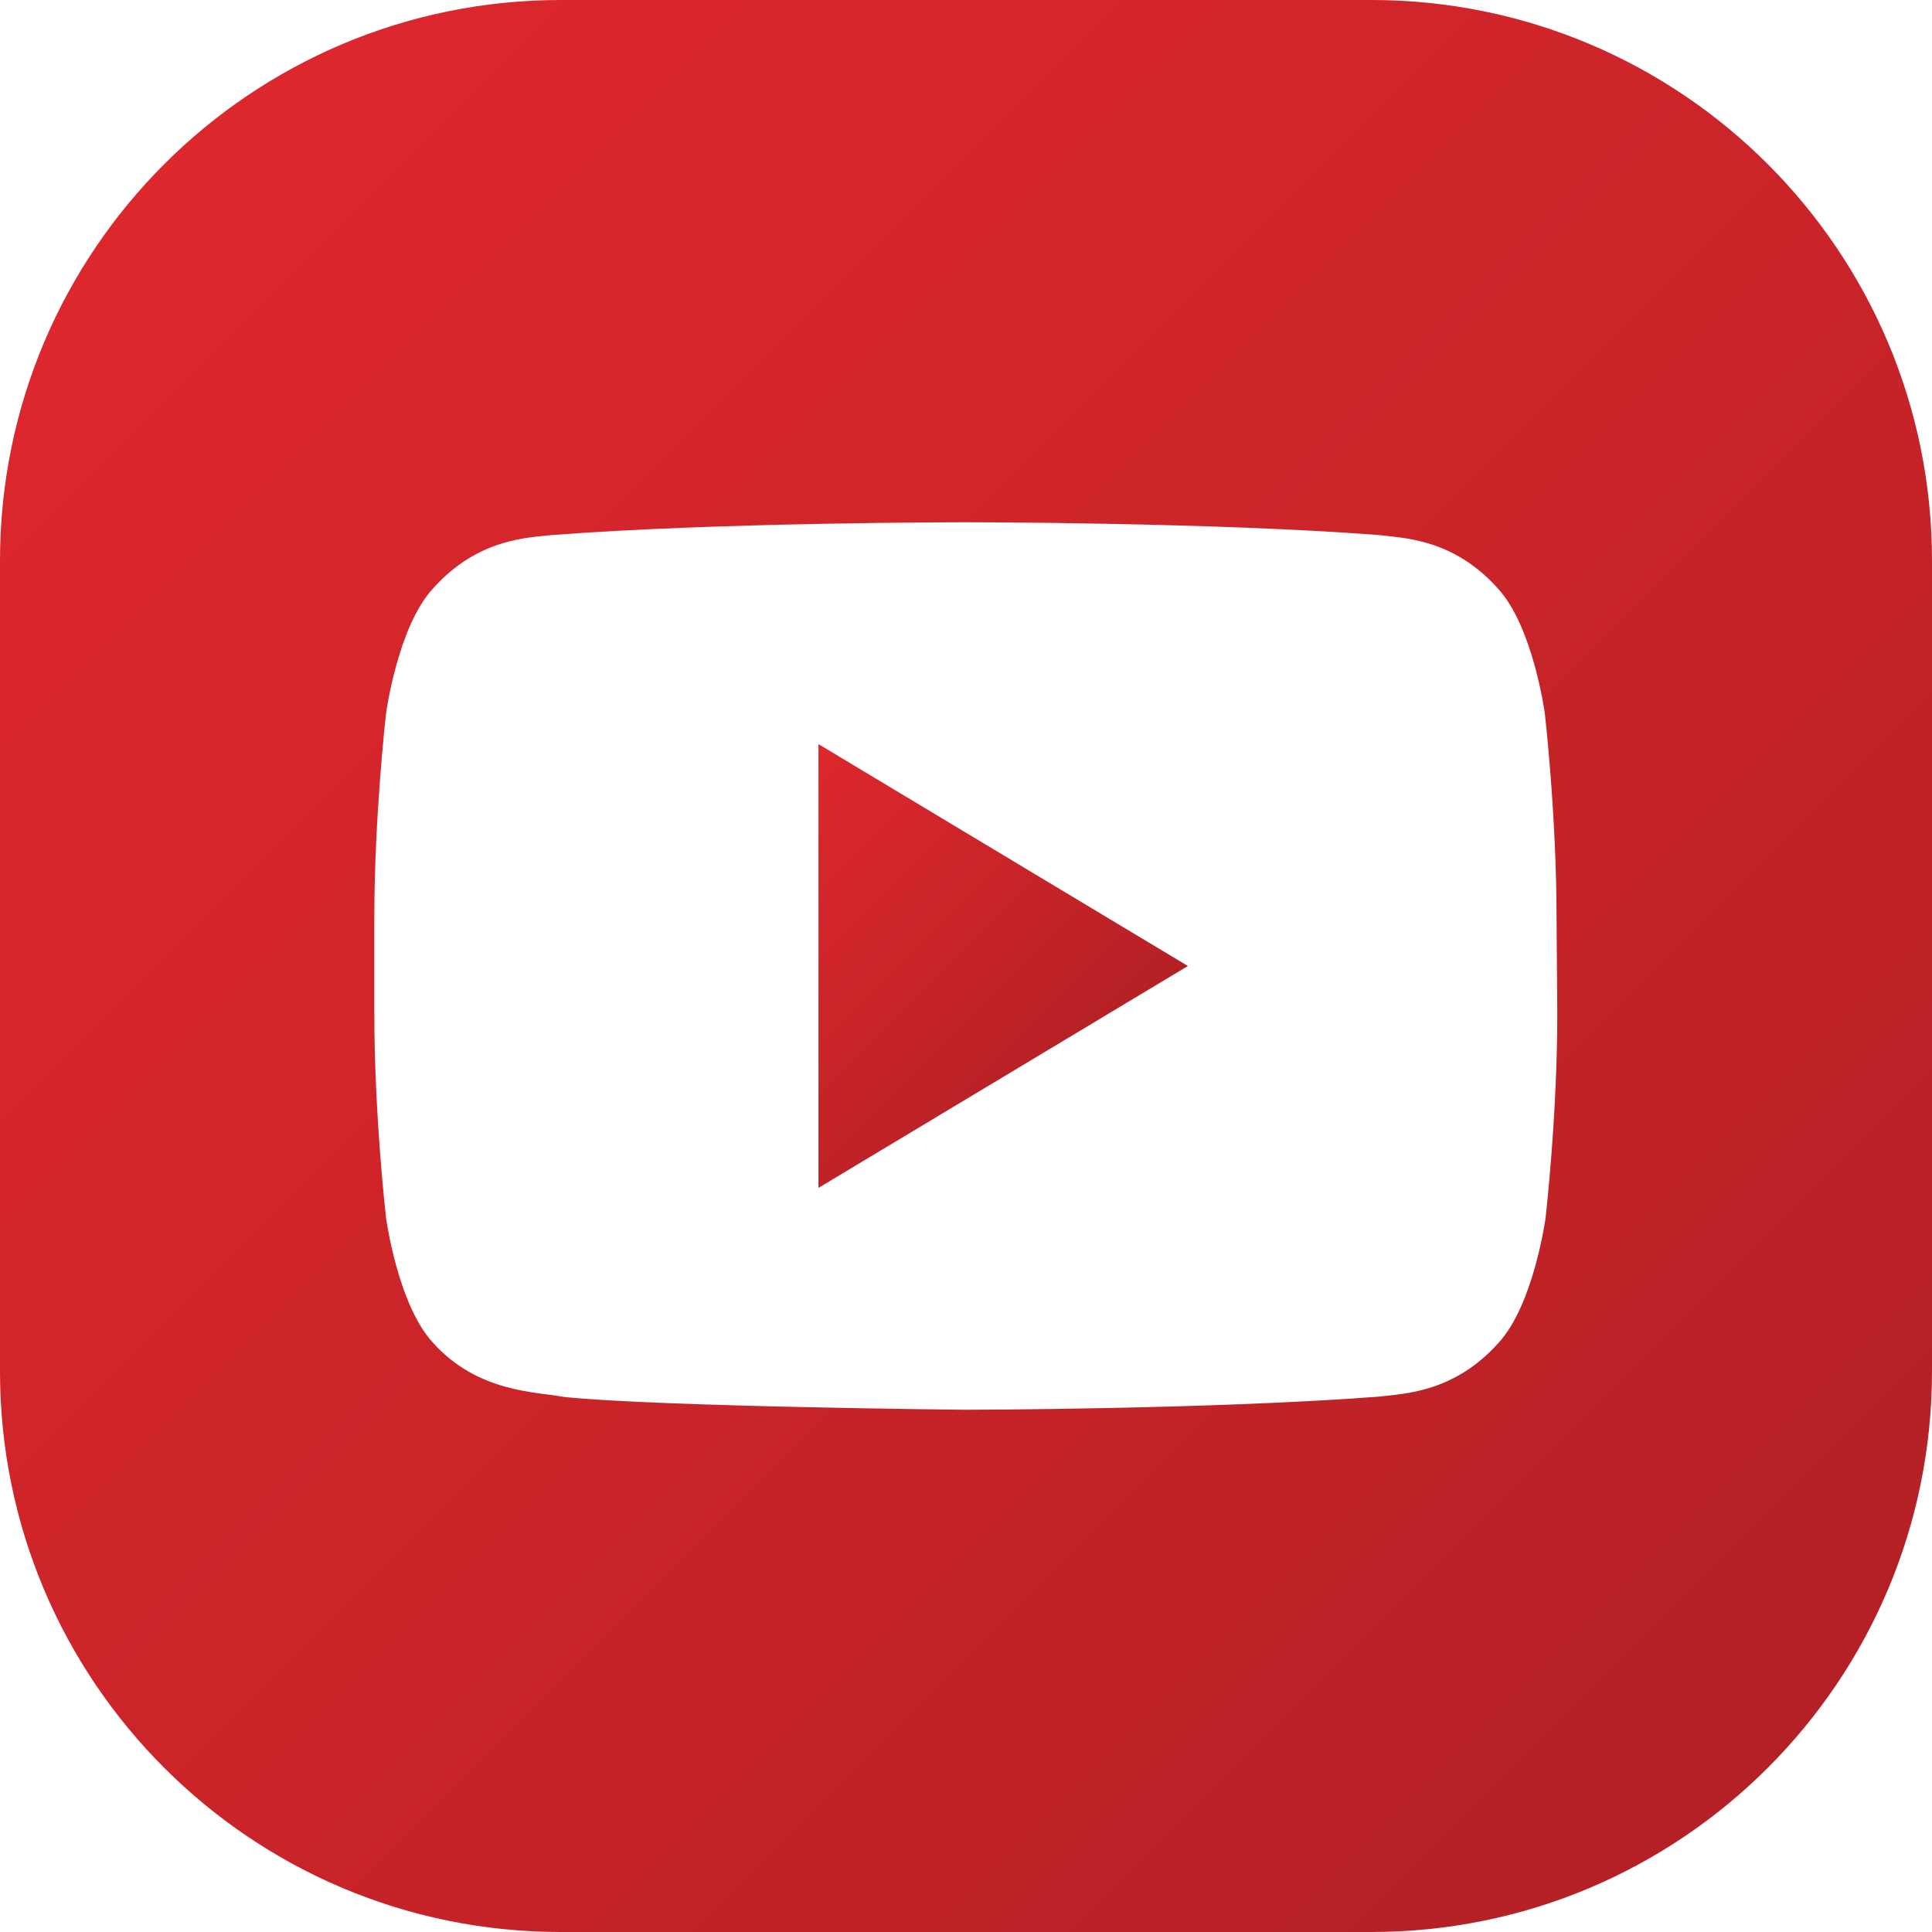 <?xml version="1.0" encoding="UTF-8"?> <!-- Generator: Adobe Illustrator 24.0.1, SVG Export Plug-In . SVG Version: 6.00 Build 0) --> <svg xmlns="http://www.w3.org/2000/svg" xmlns:xlink="http://www.w3.org/1999/xlink" version="1.1" id="Layer_1" x="0px" y="0px" viewBox="0 0 512 512" style="enable-background:new 0 0 512 512;" xml:space="preserve"> <style type="text/css"> .st0{fill:url(#SVGID_1_);} .st1{fill:url(#SVGID_2_);} </style> <g> <linearGradient id="SVGID_1_" gradientUnits="userSpaceOnUse" x1="236.844" y1="707.578" x2="320.188" y2="790.922" gradientTransform="matrix(1 0 0 1 -41.66 -492.85)"> <stop offset="0" style="stop-color:#DD272D"></stop> <stop offset="0.515" style="stop-color:#CA2429"></stop> <stop offset="1" style="stop-color:#B22025"></stop> </linearGradient> <polygon class="st0" points="216.9,314.8 314.8,256 216.9,197.2 "></polygon> <linearGradient id="SVGID_2_" gradientUnits="userSpaceOnUse" x1="73.877" y1="525.067" x2="525.785" y2="976.975" gradientTransform="matrix(1 0 0 1 -41.66 -492.85)"> <stop offset="0" style="stop-color:#DD272D"></stop> <stop offset="0.515" style="stop-color:#CA2429"></stop> <stop offset="1" style="stop-color:#B22025"></stop> </linearGradient> <path class="st1" d="M363.4,0H148.6C66.5,0,0,66.5,0,148.6v214.8C0,445.5,66.5,512,148.6,512h214.8c82.1,0,148.6-66.5,148.6-148.6 V148.6C512,66.5,445.5,0,363.4,0z M412.7,268.6c0,27.1-3.1,54.1-3.1,54.1s-3.1,23-12.5,33.2c-11.9,13.3-25.3,13.4-31.4,14.2 c-43.9,3.4-109.7,3.5-109.7,3.5s-81.5-0.8-106.6-3.4c-7-1.4-22.6-1-34.6-14.3c-9.4-10.1-12.5-33.2-12.5-33.2s-3.1-27-3.1-54.1 v-25.4c0-27,3.1-54.1,3.1-54.1s3.1-23.1,12.5-33.2c11.9-13.3,25.3-13.4,31.4-14.1c43.8-3.4,109.6-3.4,109.6-3.4h0.1 c0,0,65.8,0,109.6,3.4c6.1,0.8,19.5,0.8,31.4,14.1c9.4,10.1,12.5,33.2,12.5,33.2s3.1,27,3.1,54.1L412.7,268.6L412.7,268.6z"></path> </g> </svg> 
